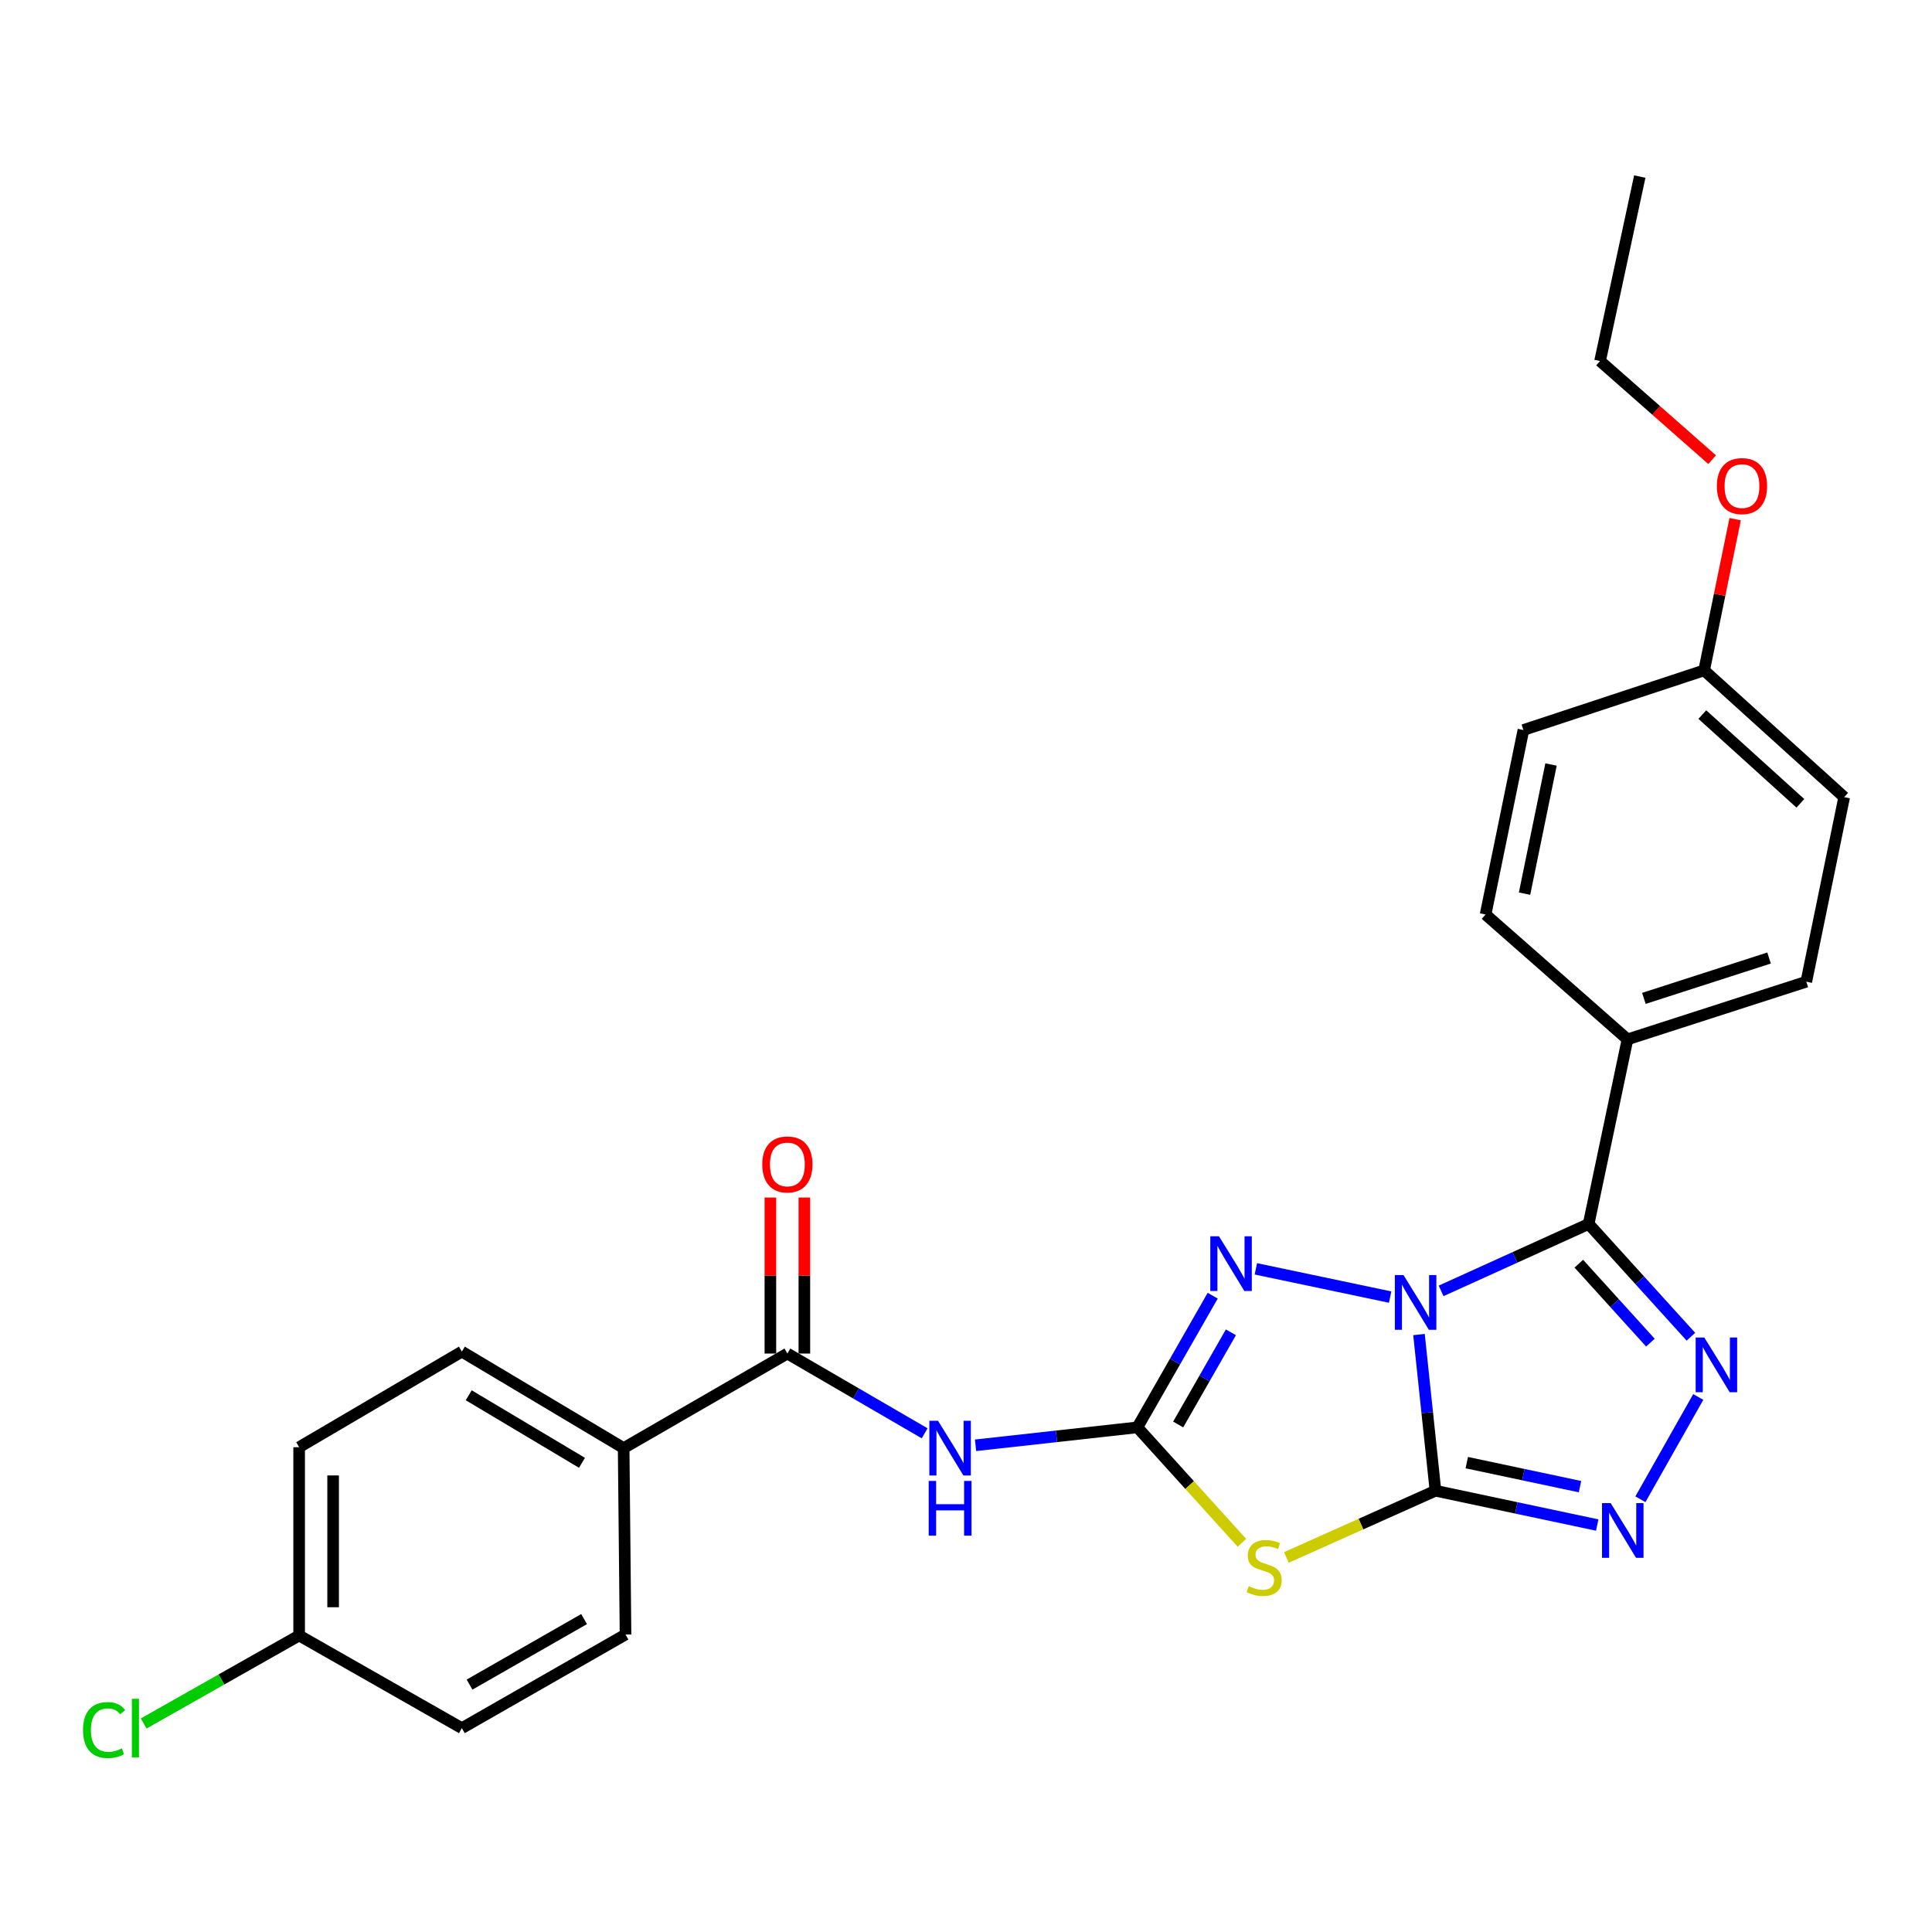 <?xml version='1.0' encoding='iso-8859-1'?>
<svg version='1.1' baseProfile='full'
              xmlns='http://www.w3.org/2000/svg'
                      xmlns:rdkit='http://www.rdkit.org/xml'
                      xmlns:xlink='http://www.w3.org/1999/xlink'
                  xml:space='preserve'
width='1000px' height='1000px' viewBox='0 0 1000 1000'>
<!-- END OF HEADER -->
<rect style='opacity:1.0;fill:#FFFFFF;stroke:none' width='1000' height='1000' x='0' y='0'> </rect>
<path class='bond-0' d='M 734.466,690.755 L 738.729,731.178' style='fill:none;fill-rule:evenodd;stroke:#0000FF;stroke-width:6px;stroke-linecap:butt;stroke-linejoin:miter;stroke-opacity:1' />
<path class='bond-0' d='M 738.729,731.178 L 742.993,771.601' style='fill:none;fill-rule:evenodd;stroke:#000000;stroke-width:6px;stroke-linecap:butt;stroke-linejoin:miter;stroke-opacity:1' />
<path class='bond-1' d='M 745.913,668.158 L 784.099,650.838' style='fill:none;fill-rule:evenodd;stroke:#0000FF;stroke-width:6px;stroke-linecap:butt;stroke-linejoin:miter;stroke-opacity:1' />
<path class='bond-1' d='M 784.099,650.838 L 822.285,633.517' style='fill:none;fill-rule:evenodd;stroke:#000000;stroke-width:6px;stroke-linecap:butt;stroke-linejoin:miter;stroke-opacity:1' />
<path class='bond-4' d='M 719.533,671.372 L 650.036,656.749' style='fill:none;fill-rule:evenodd;stroke:#0000FF;stroke-width:6px;stroke-linecap:butt;stroke-linejoin:miter;stroke-opacity:1' />
<path class='bond-3' d='M 742.993,771.601 L 704.416,788.862' style='fill:none;fill-rule:evenodd;stroke:#000000;stroke-width:6px;stroke-linecap:butt;stroke-linejoin:miter;stroke-opacity:1' />
<path class='bond-3' d='M 704.416,788.862 L 665.839,806.123' style='fill:none;fill-rule:evenodd;stroke:#CCCC00;stroke-width:6px;stroke-linecap:butt;stroke-linejoin:miter;stroke-opacity:1' />
<path class='bond-6' d='M 742.993,771.601 L 784.858,780.479' style='fill:none;fill-rule:evenodd;stroke:#000000;stroke-width:6px;stroke-linecap:butt;stroke-linejoin:miter;stroke-opacity:1' />
<path class='bond-6' d='M 784.858,780.479 L 826.723,789.357' style='fill:none;fill-rule:evenodd;stroke:#0000FF;stroke-width:6px;stroke-linecap:butt;stroke-linejoin:miter;stroke-opacity:1' />
<path class='bond-6' d='M 759.201,757.059 L 788.507,763.274' style='fill:none;fill-rule:evenodd;stroke:#000000;stroke-width:6px;stroke-linecap:butt;stroke-linejoin:miter;stroke-opacity:1' />
<path class='bond-6' d='M 788.507,763.274 L 817.812,769.488' style='fill:none;fill-rule:evenodd;stroke:#0000FF;stroke-width:6px;stroke-linecap:butt;stroke-linejoin:miter;stroke-opacity:1' />
<path class='bond-5' d='M 822.285,633.517 L 848.749,662.703' style='fill:none;fill-rule:evenodd;stroke:#000000;stroke-width:6px;stroke-linecap:butt;stroke-linejoin:miter;stroke-opacity:1' />
<path class='bond-5' d='M 848.749,662.703 L 875.214,691.889' style='fill:none;fill-rule:evenodd;stroke:#0000FF;stroke-width:6px;stroke-linecap:butt;stroke-linejoin:miter;stroke-opacity:1' />
<path class='bond-5' d='M 817.195,654.087 L 835.72,674.517' style='fill:none;fill-rule:evenodd;stroke:#000000;stroke-width:6px;stroke-linecap:butt;stroke-linejoin:miter;stroke-opacity:1' />
<path class='bond-5' d='M 835.72,674.517 L 854.245,694.948' style='fill:none;fill-rule:evenodd;stroke:#0000FF;stroke-width:6px;stroke-linecap:butt;stroke-linejoin:miter;stroke-opacity:1' />
<path class='bond-9' d='M 822.285,633.517 L 842.384,537.976' style='fill:none;fill-rule:evenodd;stroke:#000000;stroke-width:6px;stroke-linecap:butt;stroke-linejoin:miter;stroke-opacity:1' />
<path class='bond-2' d='M 588.708,738.8 L 608.202,704.724' style='fill:none;fill-rule:evenodd;stroke:#000000;stroke-width:6px;stroke-linecap:butt;stroke-linejoin:miter;stroke-opacity:1' />
<path class='bond-2' d='M 608.202,704.724 L 627.696,670.647' style='fill:none;fill-rule:evenodd;stroke:#0000FF;stroke-width:6px;stroke-linecap:butt;stroke-linejoin:miter;stroke-opacity:1' />
<path class='bond-2' d='M 609.823,737.31 L 623.468,713.457' style='fill:none;fill-rule:evenodd;stroke:#000000;stroke-width:6px;stroke-linecap:butt;stroke-linejoin:miter;stroke-opacity:1' />
<path class='bond-2' d='M 623.468,713.457 L 637.114,689.603' style='fill:none;fill-rule:evenodd;stroke:#0000FF;stroke-width:6px;stroke-linecap:butt;stroke-linejoin:miter;stroke-opacity:1' />
<path class='bond-7' d='M 588.708,738.8 L 546.828,743.439' style='fill:none;fill-rule:evenodd;stroke:#000000;stroke-width:6px;stroke-linecap:butt;stroke-linejoin:miter;stroke-opacity:1' />
<path class='bond-7' d='M 546.828,743.439 L 504.948,748.079' style='fill:none;fill-rule:evenodd;stroke:#0000FF;stroke-width:6px;stroke-linecap:butt;stroke-linejoin:miter;stroke-opacity:1' />
<path class='bond-27' d='M 588.708,738.8 L 615.757,768.672' style='fill:none;fill-rule:evenodd;stroke:#000000;stroke-width:6px;stroke-linecap:butt;stroke-linejoin:miter;stroke-opacity:1' />
<path class='bond-27' d='M 615.757,768.672 L 642.806,798.545' style='fill:none;fill-rule:evenodd;stroke:#CCCC00;stroke-width:6px;stroke-linecap:butt;stroke-linejoin:miter;stroke-opacity:1' />
<path class='bond-26' d='M 879.015,723.07 L 849.071,776.015' style='fill:none;fill-rule:evenodd;stroke:#0000FF;stroke-width:6px;stroke-linecap:butt;stroke-linejoin:miter;stroke-opacity:1' />
<path class='bond-8' d='M 478.595,741.882 L 443.069,721.239' style='fill:none;fill-rule:evenodd;stroke:#0000FF;stroke-width:6px;stroke-linecap:butt;stroke-linejoin:miter;stroke-opacity:1' />
<path class='bond-8' d='M 443.069,721.239 L 407.544,700.595' style='fill:none;fill-rule:evenodd;stroke:#000000;stroke-width:6px;stroke-linecap:butt;stroke-linejoin:miter;stroke-opacity:1' />
<path class='bond-10' d='M 407.544,700.595 L 322.8,749.538' style='fill:none;fill-rule:evenodd;stroke:#000000;stroke-width:6px;stroke-linecap:butt;stroke-linejoin:miter;stroke-opacity:1' />
<path class='bond-11' d='M 416.338,700.595 L 416.338,660.218' style='fill:none;fill-rule:evenodd;stroke:#000000;stroke-width:6px;stroke-linecap:butt;stroke-linejoin:miter;stroke-opacity:1' />
<path class='bond-11' d='M 416.338,660.218 L 416.338,619.84' style='fill:none;fill-rule:evenodd;stroke:#FF0000;stroke-width:6px;stroke-linecap:butt;stroke-linejoin:miter;stroke-opacity:1' />
<path class='bond-11' d='M 398.75,700.595 L 398.75,660.218' style='fill:none;fill-rule:evenodd;stroke:#000000;stroke-width:6px;stroke-linecap:butt;stroke-linejoin:miter;stroke-opacity:1' />
<path class='bond-11' d='M 398.75,660.218 L 398.75,619.84' style='fill:none;fill-rule:evenodd;stroke:#FF0000;stroke-width:6px;stroke-linecap:butt;stroke-linejoin:miter;stroke-opacity:1' />
<path class='bond-12' d='M 842.384,537.976 L 934.945,508.126' style='fill:none;fill-rule:evenodd;stroke:#000000;stroke-width:6px;stroke-linecap:butt;stroke-linejoin:miter;stroke-opacity:1' />
<path class='bond-12' d='M 850.87,516.76 L 915.662,495.864' style='fill:none;fill-rule:evenodd;stroke:#000000;stroke-width:6px;stroke-linecap:butt;stroke-linejoin:miter;stroke-opacity:1' />
<path class='bond-13' d='M 842.384,537.976 L 768.935,473.341' style='fill:none;fill-rule:evenodd;stroke:#000000;stroke-width:6px;stroke-linecap:butt;stroke-linejoin:miter;stroke-opacity:1' />
<path class='bond-14' d='M 322.8,749.538 L 239.062,699.589' style='fill:none;fill-rule:evenodd;stroke:#000000;stroke-width:6px;stroke-linecap:butt;stroke-linejoin:miter;stroke-opacity:1' />
<path class='bond-14' d='M 301.229,757.151 L 242.613,722.186' style='fill:none;fill-rule:evenodd;stroke:#000000;stroke-width:6px;stroke-linecap:butt;stroke-linejoin:miter;stroke-opacity:1' />
<path class='bond-15' d='M 322.8,749.538 L 323.767,846.027' style='fill:none;fill-rule:evenodd;stroke:#000000;stroke-width:6px;stroke-linecap:butt;stroke-linejoin:miter;stroke-opacity:1' />
<path class='bond-21' d='M 934.945,508.126 L 954.545,412.604' style='fill:none;fill-rule:evenodd;stroke:#000000;stroke-width:6px;stroke-linecap:butt;stroke-linejoin:miter;stroke-opacity:1' />
<path class='bond-20' d='M 768.935,473.341 L 788.516,377.848' style='fill:none;fill-rule:evenodd;stroke:#000000;stroke-width:6px;stroke-linecap:butt;stroke-linejoin:miter;stroke-opacity:1' />
<path class='bond-20' d='M 789.102,462.55 L 802.808,395.705' style='fill:none;fill-rule:evenodd;stroke:#000000;stroke-width:6px;stroke-linecap:butt;stroke-linejoin:miter;stroke-opacity:1' />
<path class='bond-19' d='M 239.062,699.589 L 154.836,749.069' style='fill:none;fill-rule:evenodd;stroke:#000000;stroke-width:6px;stroke-linecap:butt;stroke-linejoin:miter;stroke-opacity:1' />
<path class='bond-18' d='M 323.767,846.027 L 239.062,894.492' style='fill:none;fill-rule:evenodd;stroke:#000000;stroke-width:6px;stroke-linecap:butt;stroke-linejoin:miter;stroke-opacity:1' />
<path class='bond-18' d='M 302.327,838.031 L 243.033,871.956' style='fill:none;fill-rule:evenodd;stroke:#000000;stroke-width:6px;stroke-linecap:butt;stroke-linejoin:miter;stroke-opacity:1' />
<path class='bond-16' d='M 154.836,846.526 L 239.062,894.492' style='fill:none;fill-rule:evenodd;stroke:#000000;stroke-width:6px;stroke-linecap:butt;stroke-linejoin:miter;stroke-opacity:1' />
<path class='bond-22' d='M 154.836,846.526 L 114.601,869.299' style='fill:none;fill-rule:evenodd;stroke:#000000;stroke-width:6px;stroke-linecap:butt;stroke-linejoin:miter;stroke-opacity:1' />
<path class='bond-22' d='M 114.601,869.299 L 74.366,892.072' style='fill:none;fill-rule:evenodd;stroke:#00CC00;stroke-width:6px;stroke-linecap:butt;stroke-linejoin:miter;stroke-opacity:1' />
<path class='bond-29' d='M 154.836,846.526 L 154.836,749.069' style='fill:none;fill-rule:evenodd;stroke:#000000;stroke-width:6px;stroke-linecap:butt;stroke-linejoin:miter;stroke-opacity:1' />
<path class='bond-29' d='M 172.423,831.907 L 172.423,763.688' style='fill:none;fill-rule:evenodd;stroke:#000000;stroke-width:6px;stroke-linecap:butt;stroke-linejoin:miter;stroke-opacity:1' />
<path class='bond-17' d='M 882.054,346.982 L 788.516,377.848' style='fill:none;fill-rule:evenodd;stroke:#000000;stroke-width:6px;stroke-linecap:butt;stroke-linejoin:miter;stroke-opacity:1' />
<path class='bond-23' d='M 882.054,346.982 L 890.085,307.848' style='fill:none;fill-rule:evenodd;stroke:#000000;stroke-width:6px;stroke-linecap:butt;stroke-linejoin:miter;stroke-opacity:1' />
<path class='bond-23' d='M 890.085,307.848 L 898.116,268.715' style='fill:none;fill-rule:evenodd;stroke:#FF0000;stroke-width:6px;stroke-linecap:butt;stroke-linejoin:miter;stroke-opacity:1' />
<path class='bond-28' d='M 882.054,346.982 L 954.545,412.604' style='fill:none;fill-rule:evenodd;stroke:#000000;stroke-width:6px;stroke-linecap:butt;stroke-linejoin:miter;stroke-opacity:1' />
<path class='bond-28' d='M 881.125,369.864 L 931.868,415.8' style='fill:none;fill-rule:evenodd;stroke:#000000;stroke-width:6px;stroke-linecap:butt;stroke-linejoin:miter;stroke-opacity:1' />
<path class='bond-24' d='M 886.199,237.924 L 857.193,212.394' style='fill:none;fill-rule:evenodd;stroke:#FF0000;stroke-width:6px;stroke-linecap:butt;stroke-linejoin:miter;stroke-opacity:1' />
<path class='bond-24' d='M 857.193,212.394 L 828.187,186.864' style='fill:none;fill-rule:evenodd;stroke:#000000;stroke-width:6px;stroke-linecap:butt;stroke-linejoin:miter;stroke-opacity:1' />
<path class='bond-25' d='M 828.187,186.864 L 848.745,91.391' style='fill:none;fill-rule:evenodd;stroke:#000000;stroke-width:6px;stroke-linecap:butt;stroke-linejoin:miter;stroke-opacity:1' />
<path  class='atom-0' d='M 726.454 659.985
L 735.734 674.985
Q 736.654 676.465, 738.134 679.145
Q 739.614 681.825, 739.694 681.985
L 739.694 659.985
L 743.454 659.985
L 743.454 688.305
L 739.574 688.305
L 729.614 671.905
Q 728.454 669.985, 727.214 667.785
Q 726.014 665.585, 725.654 664.905
L 725.654 688.305
L 721.974 688.305
L 721.974 659.985
L 726.454 659.985
' fill='#0000FF'/>
<path  class='atom-4' d='M 646.331 820.992
Q 646.651 821.112, 647.971 821.672
Q 649.291 822.232, 650.731 822.592
Q 652.211 822.912, 653.651 822.912
Q 656.331 822.912, 657.891 821.632
Q 659.451 820.312, 659.451 818.032
Q 659.451 816.472, 658.651 815.512
Q 657.891 814.552, 656.691 814.032
Q 655.491 813.512, 653.491 812.912
Q 650.971 812.152, 649.451 811.432
Q 647.971 810.712, 646.891 809.192
Q 645.851 807.672, 645.851 805.112
Q 645.851 801.552, 648.251 799.352
Q 650.691 797.152, 655.491 797.152
Q 658.771 797.152, 662.491 798.712
L 661.571 801.792
Q 658.171 800.392, 655.611 800.392
Q 652.851 800.392, 651.331 801.552
Q 649.811 802.672, 649.851 804.632
Q 649.851 806.152, 650.611 807.072
Q 651.411 807.992, 652.531 808.512
Q 653.691 809.032, 655.611 809.632
Q 658.171 810.432, 659.691 811.232
Q 661.211 812.032, 662.291 813.672
Q 663.411 815.272, 663.411 818.032
Q 663.411 821.952, 660.771 824.072
Q 658.171 826.152, 653.811 826.152
Q 651.291 826.152, 649.371 825.592
Q 647.491 825.072, 645.251 824.152
L 646.331 820.992
' fill='#CCCC00'/>
<path  class='atom-5' d='M 630.932 639.886
L 640.212 654.886
Q 641.132 656.366, 642.612 659.046
Q 644.092 661.726, 644.172 661.886
L 644.172 639.886
L 647.932 639.886
L 647.932 668.206
L 644.052 668.206
L 634.092 651.806
Q 632.932 649.886, 631.692 647.686
Q 630.492 645.486, 630.132 644.806
L 630.132 668.206
L 626.452 668.206
L 626.452 639.886
L 630.932 639.886
' fill='#0000FF'/>
<path  class='atom-6' d='M 882.155 692.288
L 891.435 707.288
Q 892.355 708.768, 893.835 711.448
Q 895.315 714.128, 895.395 714.288
L 895.395 692.288
L 899.155 692.288
L 899.155 720.608
L 895.275 720.608
L 885.315 704.208
Q 884.155 702.288, 882.915 700.088
Q 881.715 697.888, 881.355 697.208
L 881.355 720.608
L 877.675 720.608
L 877.675 692.288
L 882.155 692.288
' fill='#0000FF'/>
<path  class='atom-7' d='M 833.681 778
L 842.961 793
Q 843.881 794.48, 845.361 797.16
Q 846.841 799.84, 846.921 800
L 846.921 778
L 850.681 778
L 850.681 806.32
L 846.801 806.32
L 836.841 789.92
Q 835.681 788, 834.441 785.8
Q 833.241 783.6, 832.881 782.92
L 832.881 806.32
L 829.201 806.32
L 829.201 778
L 833.681 778
' fill='#0000FF'/>
<path  class='atom-8' d='M 485.51 735.378
L 494.79 750.378
Q 495.71 751.858, 497.19 754.538
Q 498.67 757.218, 498.75 757.378
L 498.75 735.378
L 502.51 735.378
L 502.51 763.698
L 498.63 763.698
L 488.67 747.298
Q 487.51 745.378, 486.27 743.178
Q 485.07 740.978, 484.71 740.298
L 484.71 763.698
L 481.03 763.698
L 481.03 735.378
L 485.51 735.378
' fill='#0000FF'/>
<path  class='atom-8' d='M 480.69 766.53
L 484.53 766.53
L 484.53 778.57
L 499.01 778.57
L 499.01 766.53
L 502.85 766.53
L 502.85 794.85
L 499.01 794.85
L 499.01 781.77
L 484.53 781.77
L 484.53 794.85
L 480.69 794.85
L 480.69 766.53
' fill='#0000FF'/>
<path  class='atom-12' d='M 394.544 602.711
Q 394.544 595.911, 397.904 592.111
Q 401.264 588.311, 407.544 588.311
Q 413.824 588.311, 417.184 592.111
Q 420.544 595.911, 420.544 602.711
Q 420.544 609.591, 417.144 613.511
Q 413.744 617.391, 407.544 617.391
Q 401.304 617.391, 397.904 613.511
Q 394.544 609.631, 394.544 602.711
M 407.544 614.191
Q 411.864 614.191, 414.184 611.311
Q 416.544 608.391, 416.544 602.711
Q 416.544 597.151, 414.184 594.351
Q 411.864 591.511, 407.544 591.511
Q 403.224 591.511, 400.864 594.311
Q 398.544 597.111, 398.544 602.711
Q 398.544 608.431, 400.864 611.311
Q 403.224 614.191, 407.544 614.191
' fill='#FF0000'/>
<path  class='atom-23' d='M 42.971 895.472
Q 42.971 888.432, 46.251 884.752
Q 49.571 881.032, 55.851 881.032
Q 61.691 881.032, 64.811 885.152
L 62.171 887.312
Q 59.891 884.312, 55.851 884.312
Q 51.571 884.312, 49.291 887.192
Q 47.051 890.032, 47.051 895.472
Q 47.051 901.072, 49.371 903.952
Q 51.731 906.832, 56.291 906.832
Q 59.411 906.832, 63.051 904.952
L 64.171 907.952
Q 62.691 908.912, 60.451 909.472
Q 58.211 910.032, 55.731 910.032
Q 49.571 910.032, 46.251 906.272
Q 42.971 902.512, 42.971 895.472
' fill='#00CC00'/>
<path  class='atom-23' d='M 68.251 879.312
L 71.931 879.312
L 71.931 909.672
L 68.251 909.672
L 68.251 879.312
' fill='#00CC00'/>
<path  class='atom-24' d='M 888.645 251.599
Q 888.645 244.799, 892.005 240.999
Q 895.365 237.199, 901.645 237.199
Q 907.925 237.199, 911.285 240.999
Q 914.645 244.799, 914.645 251.599
Q 914.645 258.479, 911.245 262.399
Q 907.845 266.279, 901.645 266.279
Q 895.405 266.279, 892.005 262.399
Q 888.645 258.519, 888.645 251.599
M 901.645 263.079
Q 905.965 263.079, 908.285 260.199
Q 910.645 257.279, 910.645 251.599
Q 910.645 246.039, 908.285 243.239
Q 905.965 240.399, 901.645 240.399
Q 897.325 240.399, 894.965 243.199
Q 892.645 245.999, 892.645 251.599
Q 892.645 257.319, 894.965 260.199
Q 897.325 263.079, 901.645 263.079
' fill='#FF0000'/>
</svg>
